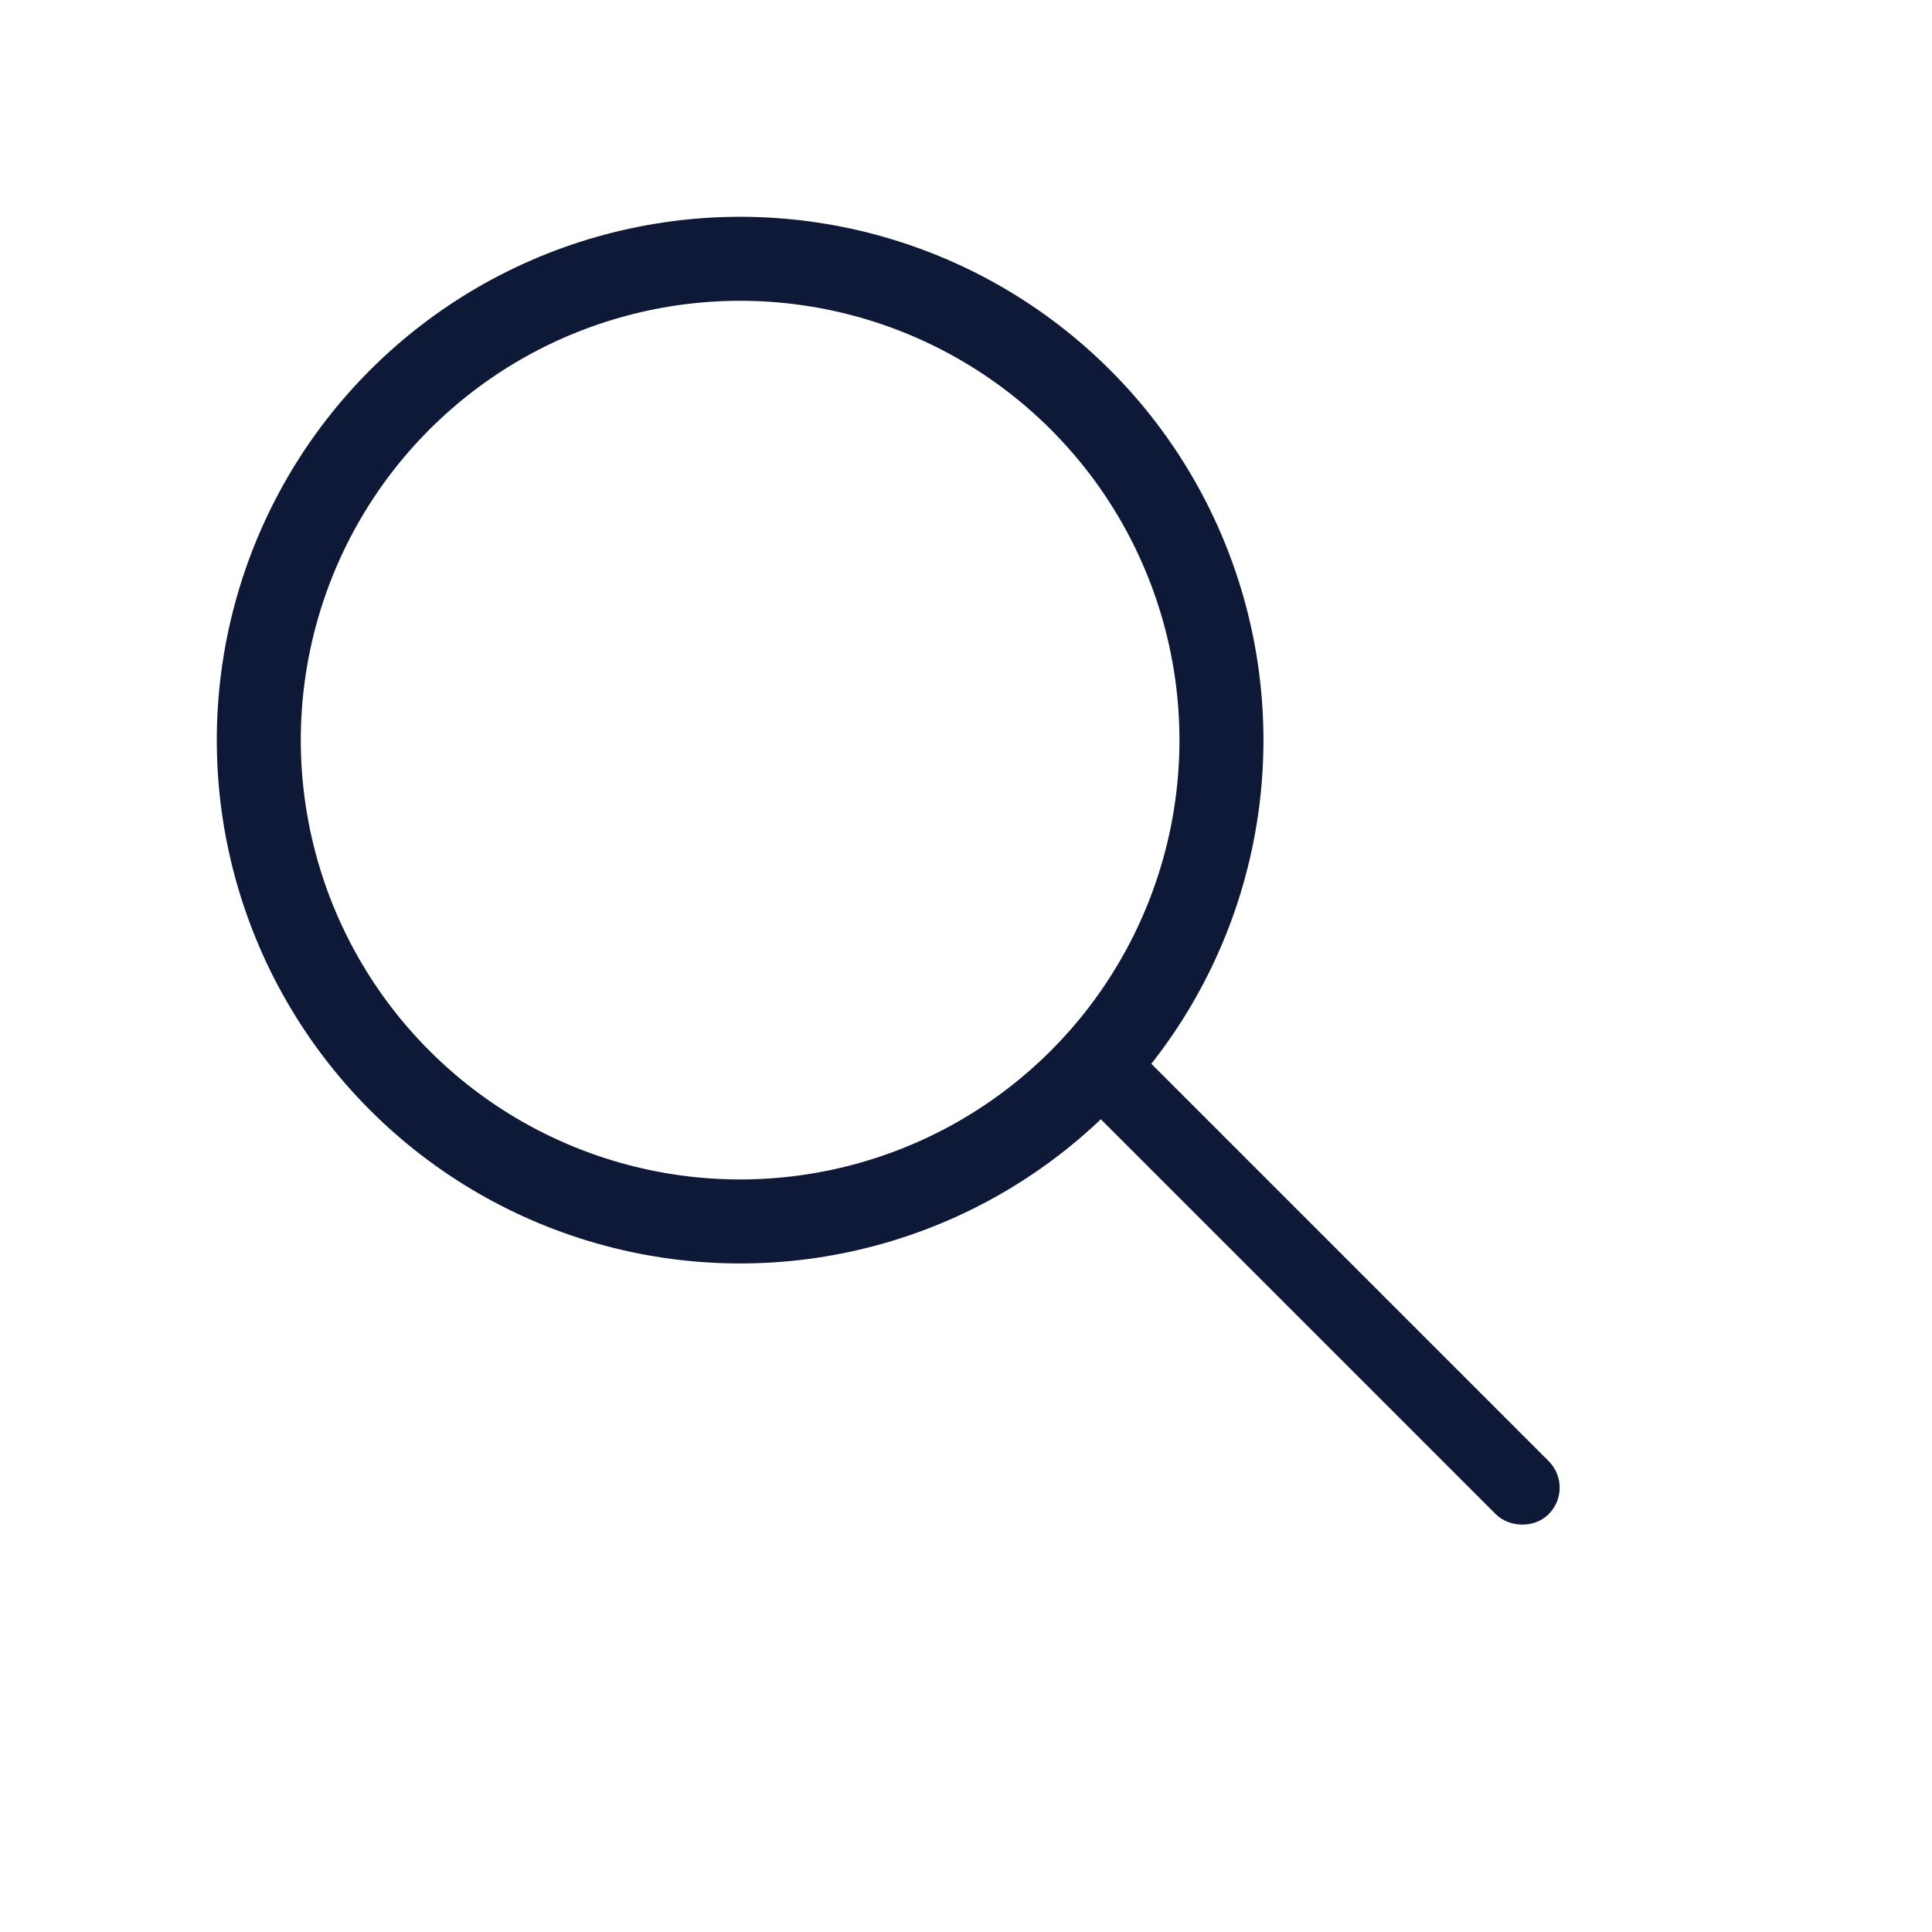 <svg width="23" height="23" fill="none" xmlns="http://www.w3.org/2000/svg"><circle cx="8.811" cy="8.811" r="5.73" transform="rotate(-45 8.811 8.811)" stroke="#0E1937"/><rect x="12.799" y="12.703" width=".446" height="7.527" rx=".223" transform="rotate(-45 12.799 12.703)" fill="#0E1937" stroke="#0E1937" stroke-width=".446"/></svg>